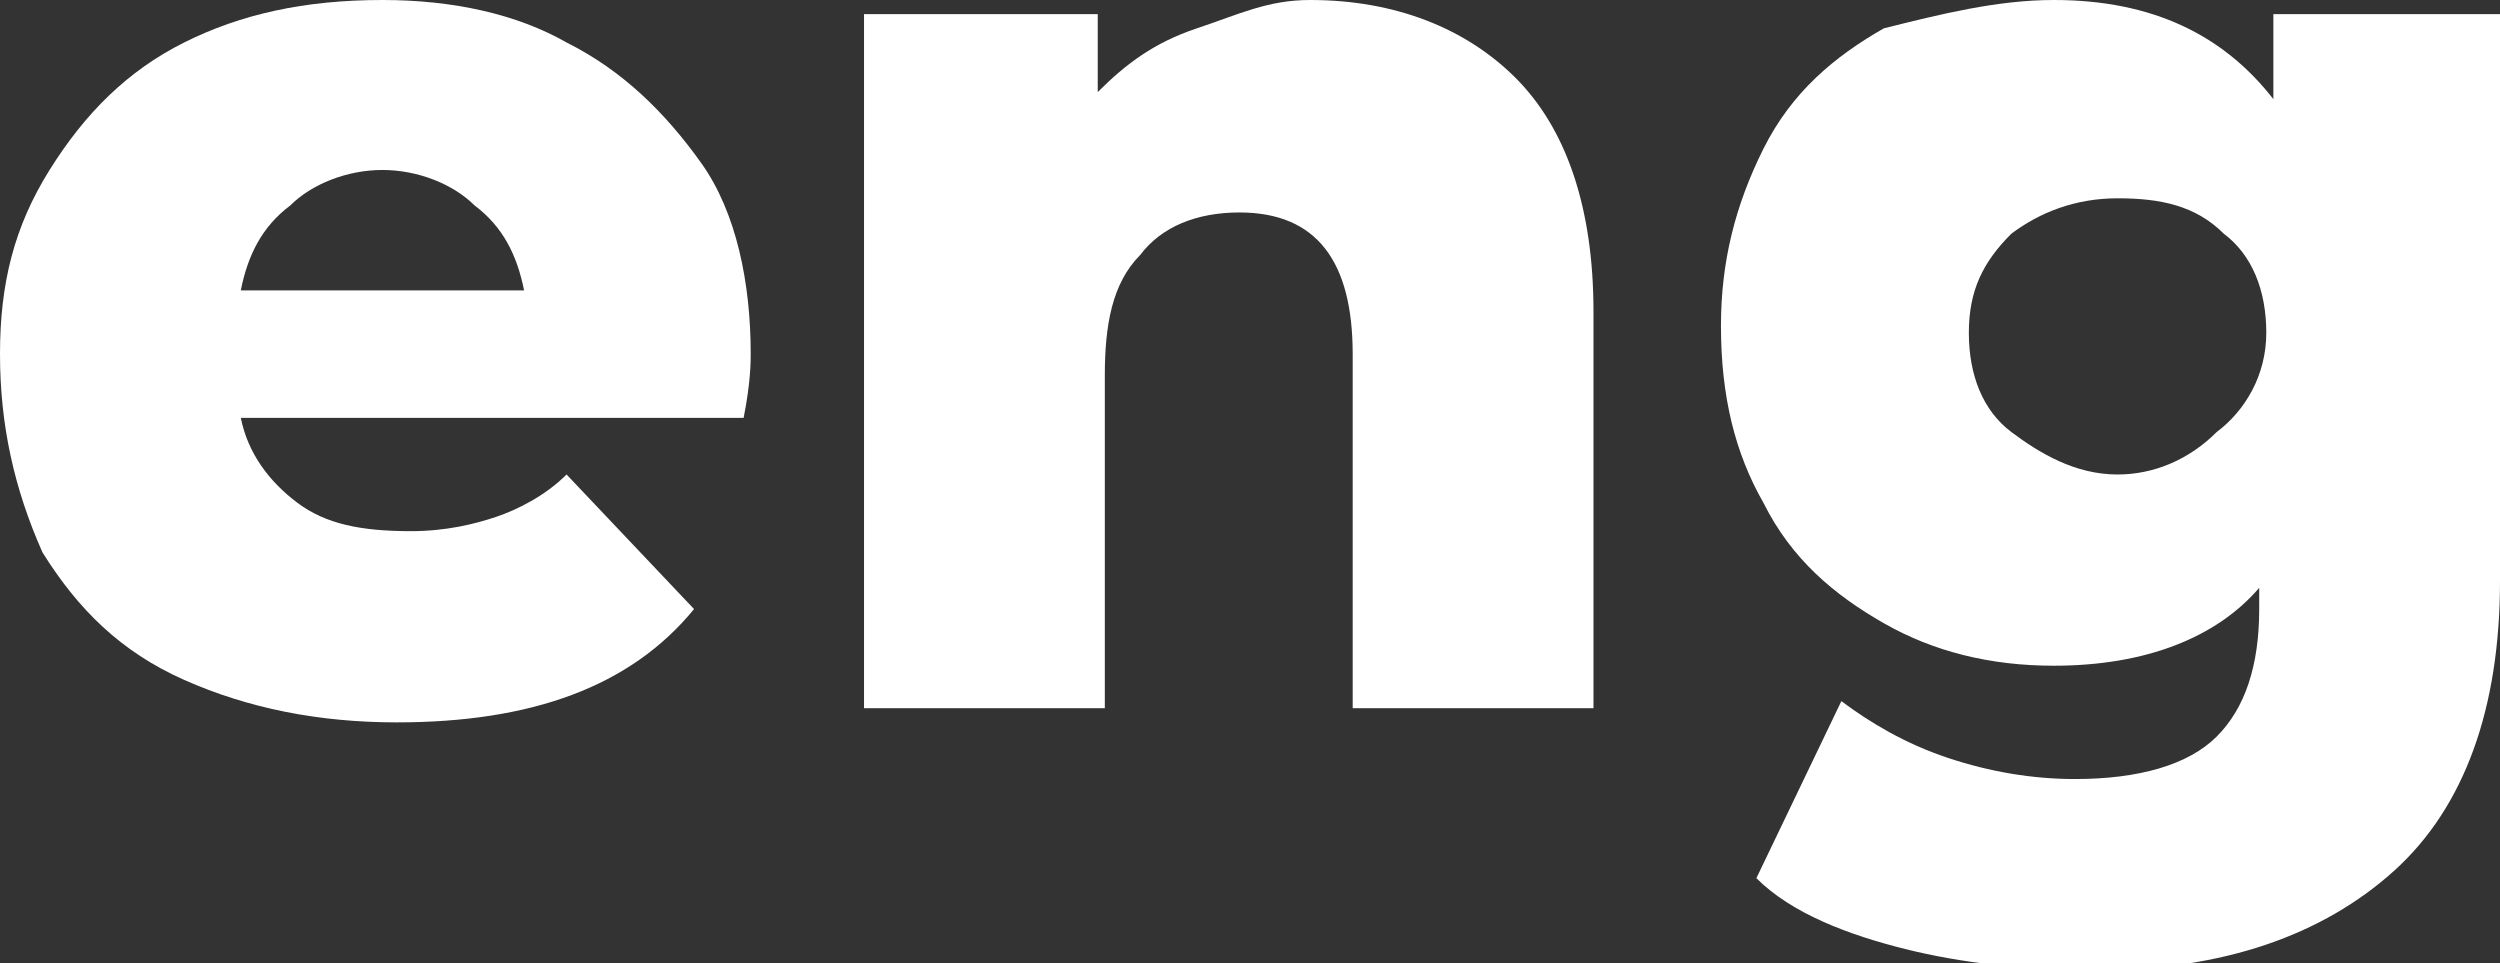 <?xml version="1.0" encoding="UTF-8"?> <!-- Generator: Adobe Illustrator 18.0.0, SVG Export Plug-In . SVG Version: 6.00 Build 0) --> <svg xmlns="http://www.w3.org/2000/svg" xmlns:xlink="http://www.w3.org/1999/xlink" id="Слой_1" x="0px" y="0px" viewBox="0 0 35.3 13.6" xml:space="preserve"><rect x="0" y="0" width="35.3" height="13.6" fill="#333333" stroke="none"/> <g> <path fill="#FFFFFF" d="M10.5,5.9H3.4c0.1,0.5,0.4,0.9,0.8,1.2c0.4,0.3,0.9,0.4,1.6,0.4c0.5,0,0.9-0.1,1.2-0.2 c0.3-0.1,0.7-0.3,1-0.6l1.8,1.9c-0.9,1.1-2.3,1.6-4.2,1.6c-1.1,0-2.1-0.2-3-0.6c-0.9-0.4-1.5-1-2-1.8C0.2,6.9,0,6,0,5 c0-1,0.2-1.8,0.7-2.6c0.5-0.8,1.1-1.4,1.9-1.8C3.4,0.2,4.3,0,5.4,0c1,0,1.9,0.2,2.6,0.6c0.8,0.4,1.4,1,1.9,1.7s0.7,1.7,0.7,2.7 C10.6,5.1,10.6,5.4,10.5,5.9z M4.1,2.9C3.7,3.2,3.5,3.6,3.4,4.1h4C7.3,3.6,7.1,3.2,6.7,2.9C6.4,2.6,5.9,2.4,5.4,2.4 S4.4,2.6,4.1,2.9z"></path> <path fill="#FFFFFF" d="M21.4,1.1c0.7,0.7,1.1,1.8,1.1,3.3v5.6h-3.4v-5c0-1.3-0.5-2-1.6-2c-0.6,0-1.1,0.2-1.4,0.6 c-0.4,0.4-0.5,1-0.5,1.7v4.7h-3.4V0.2h3.3v1.1c0.4-0.4,0.8-0.7,1.4-0.9S17.9,0,18.5,0C19.7,0,20.7,0.4,21.4,1.1z"></path> <path fill="#FFFFFF" d="M35.3,0.2v8c0,1.8-0.5,3.2-1.5,4.1c-1,0.9-2.4,1.4-4.2,1.4c-1,0-1.9-0.1-2.7-0.3c-0.8-0.2-1.6-0.5-2.1-1 L26,9.9c0.4,0.3,0.9,0.6,1.5,0.8c0.6,0.2,1.2,0.3,1.8,0.3c0.9,0,1.6-0.2,2-0.6c0.4-0.4,0.6-1,0.6-1.8V8.3C31.3,9,30.3,9.4,29,9.4 c-0.9,0-1.7-0.2-2.4-0.6c-0.7-0.4-1.3-0.9-1.7-1.7c-0.4-0.7-0.6-1.5-0.6-2.5c0-0.9,0.2-1.7,0.6-2.5s1-1.3,1.7-1.7 C27.4,0.2,28.2,0,29,0c1.4,0,2.4,0.5,3.1,1.4V0.2H35.3z M31.3,6.1C31.7,5.8,32,5.3,32,4.7c0-0.6-0.2-1.1-0.6-1.4 c-0.4-0.4-0.9-0.5-1.5-0.5s-1.1,0.2-1.5,0.5c-0.4,0.4-0.6,0.8-0.6,1.4c0,0.6,0.2,1.1,0.6,1.4s0.9,0.6,1.5,0.6 C30.4,6.7,30.9,6.5,31.3,6.1z"></path> </g> </svg> 